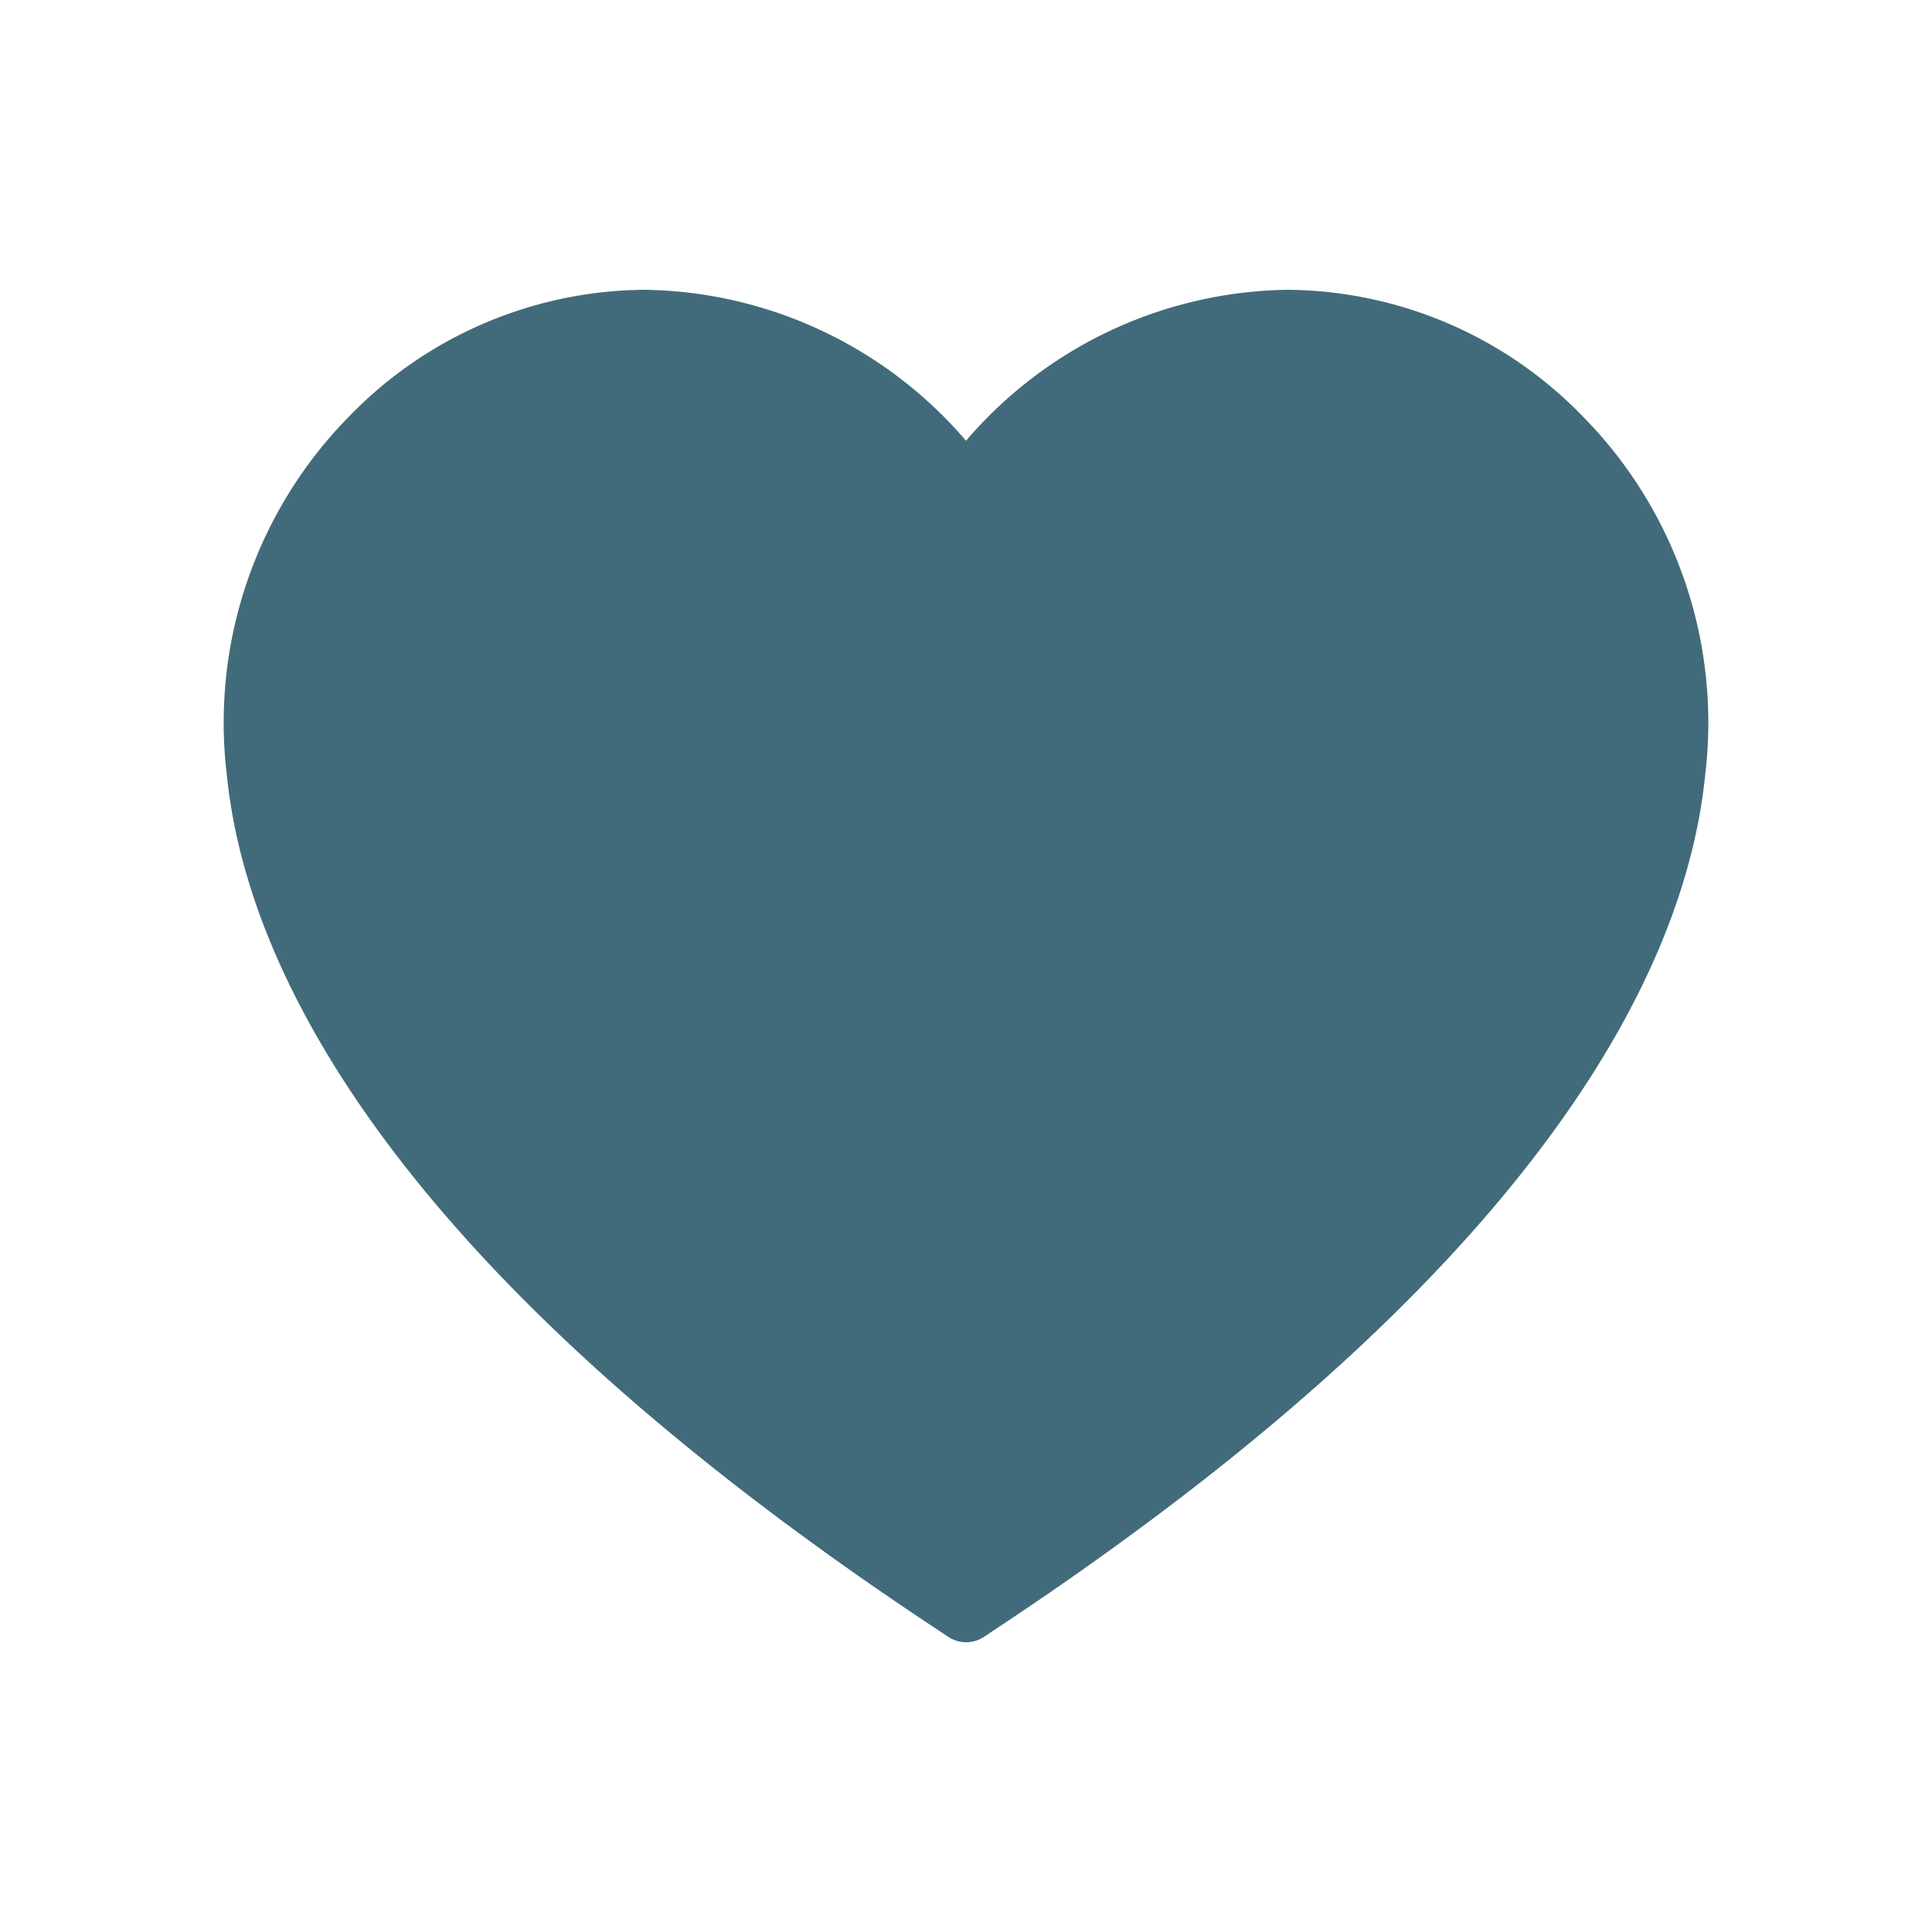 <svg id="Layer_1" data-name="Layer 1" xmlns="http://www.w3.org/2000/svg" viewBox="0 0 60 60">
  <defs>
    <style>
      .cls-1 {
        fill: #416b7a;
      }
    </style>
  </defs>
  <path class="cls-1" d="M49.108,12.884A12.881,12.881,0,0,0,39.978,9,13.375,13.375,0,0,0,30,13.688,13.375,13.375,0,0,0,20.021,9a12.89,12.89,0,0,0-9.132,3.885A13.553,13.553,0,0,0,7.043,24.052c.575,5.787,4.8,15.049,21.7,26.313l.709.469a1,1,0,0,0,1.106,0l.709-.472C48.157,39.1,52.385,29.836,52.957,24.052A13.539,13.539,0,0,0,49.108,12.884Z"/>
</svg>
